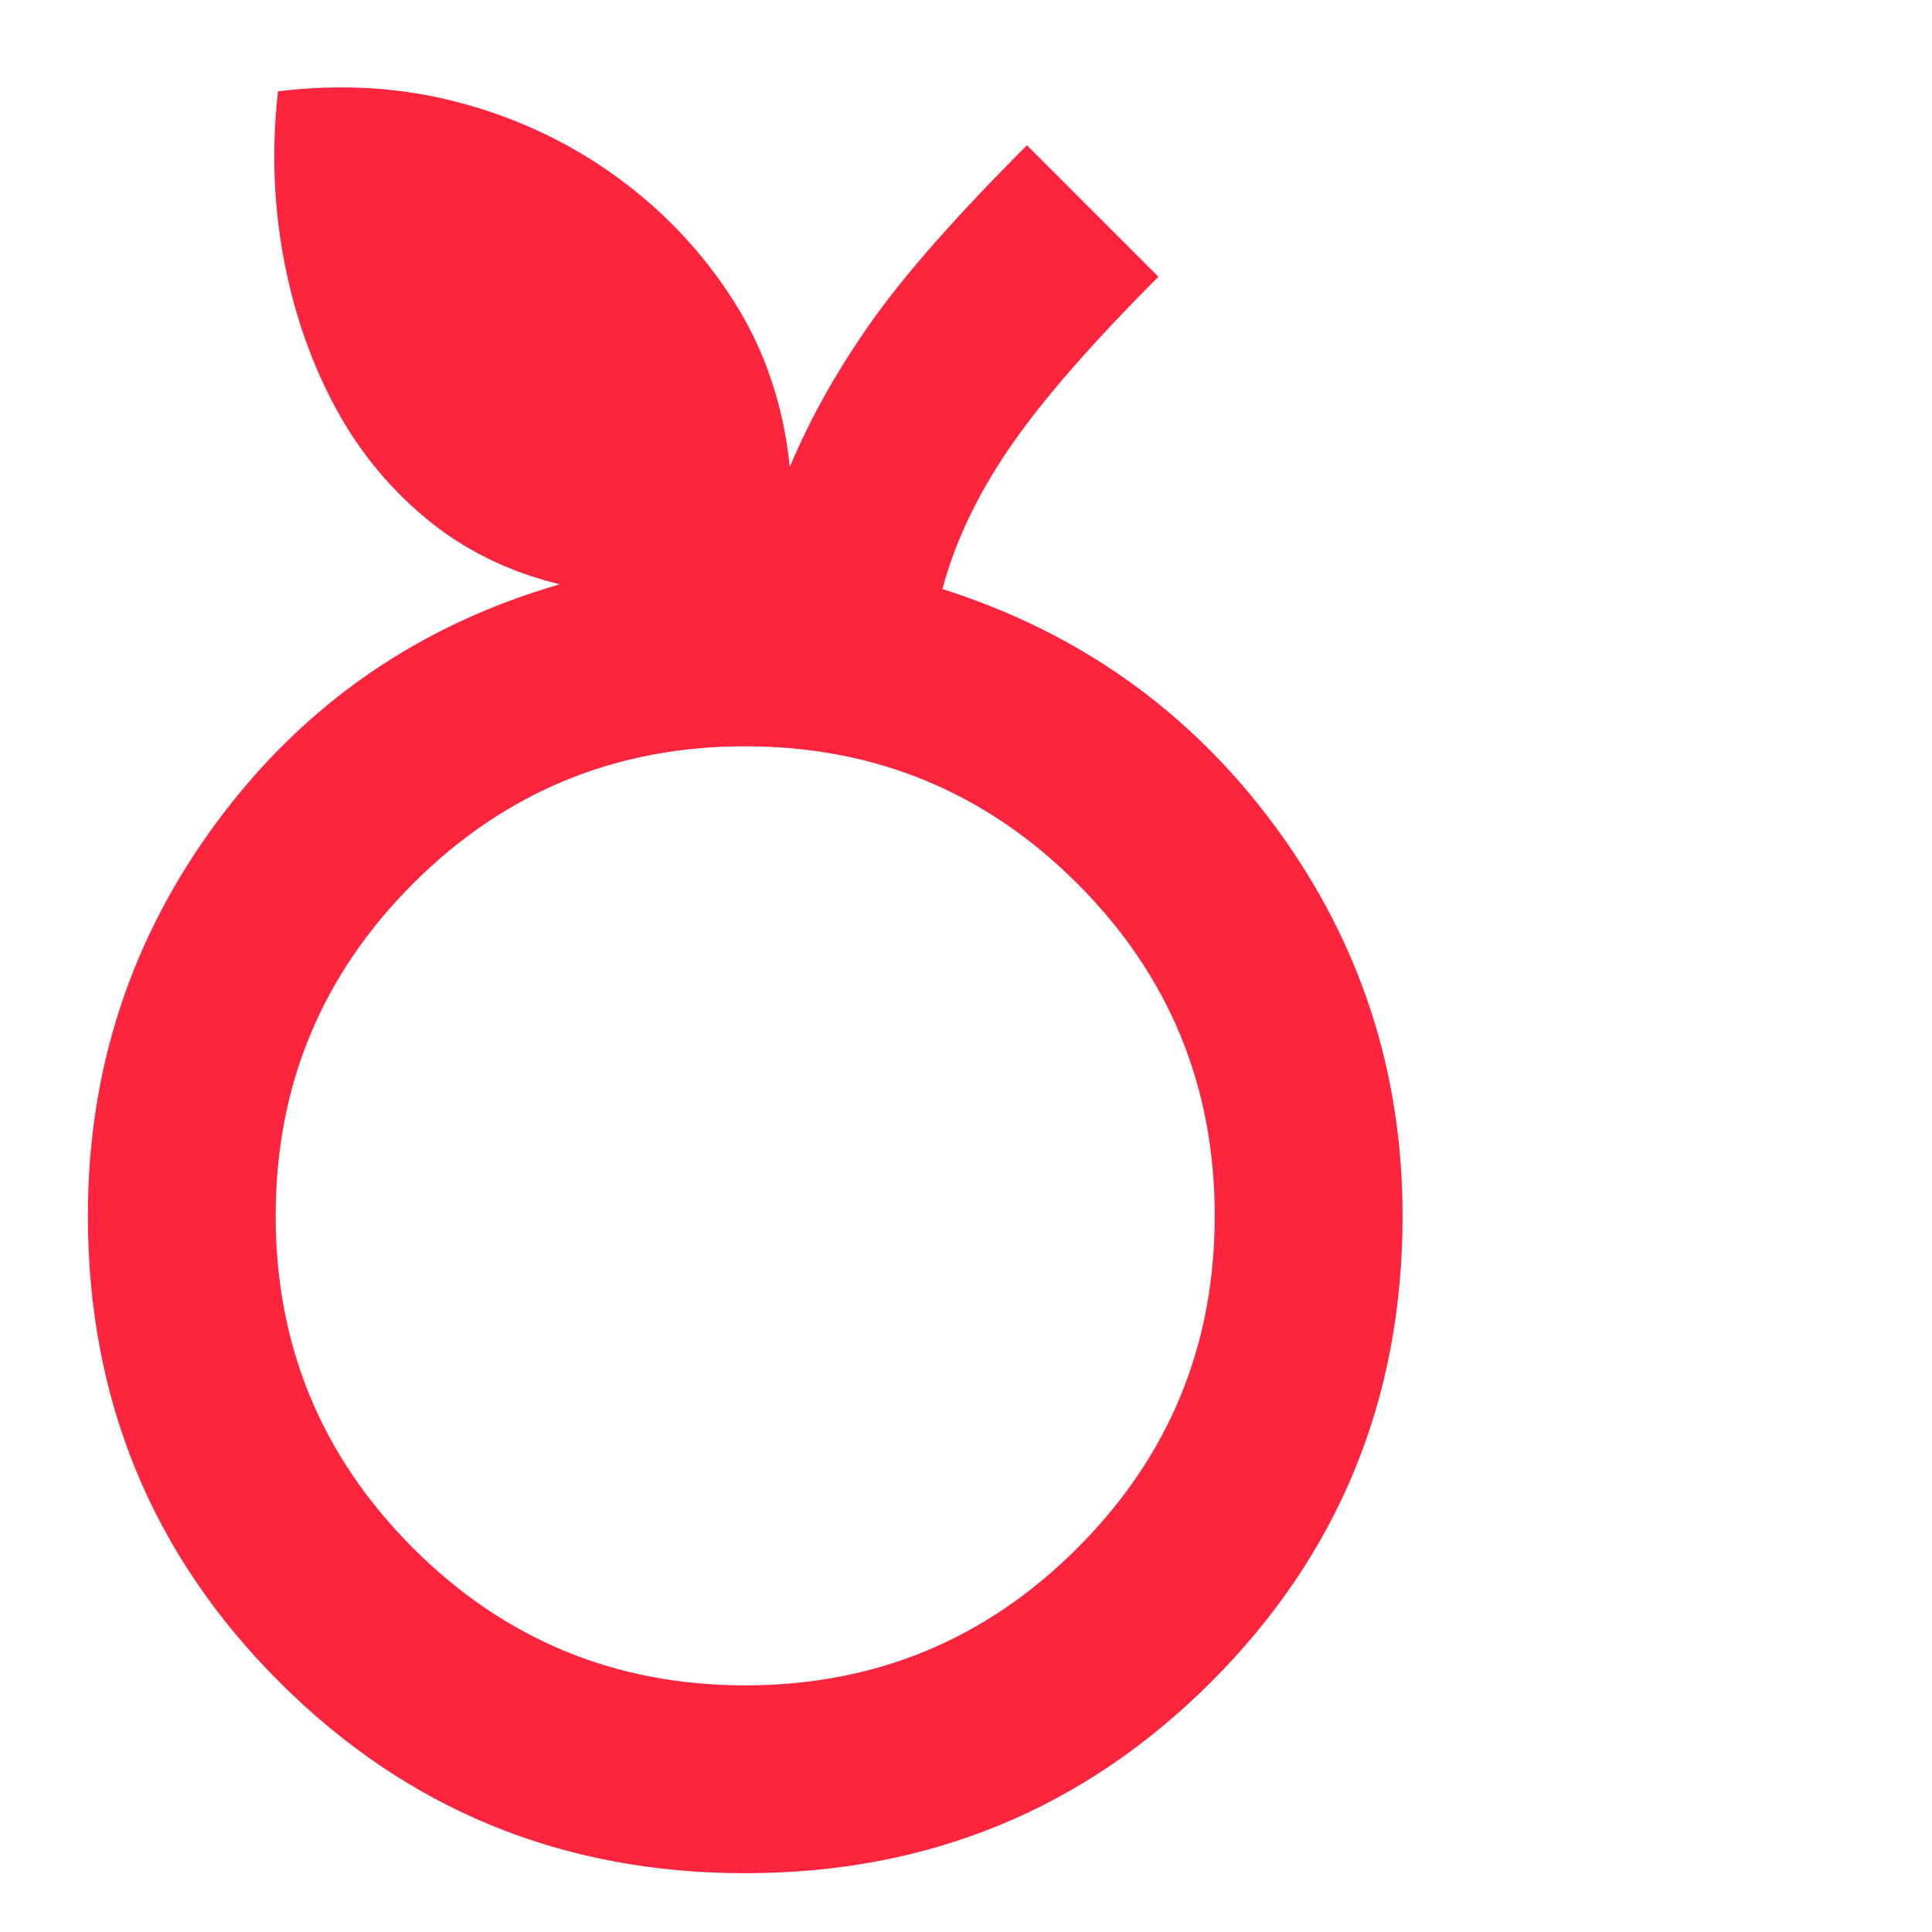<svg width="35" height="35" viewBox="0 0 35 35" fill="none" xmlns="http://www.w3.org/2000/svg">
<path d="M13.5 33.935C10.183 33.935 7.369 32.779 5.058 30.468C2.747 28.158 1.592 25.344 1.592 22.026C1.592 19.361 2.379 16.972 3.952 14.86C5.526 12.748 7.589 11.323 10.14 10.585C9.205 10.359 8.39 9.955 7.695 9.373C7 8.792 6.44 8.09 6.015 7.268C5.59 6.446 5.292 5.553 5.122 4.589C4.952 3.625 4.923 2.647 5.037 1.654C6.199 1.512 7.305 1.583 8.354 1.867C9.403 2.15 10.353 2.604 11.204 3.228C12.054 3.852 12.756 4.603 13.309 5.482C13.862 6.361 14.195 7.353 14.308 8.459C14.677 7.58 15.166 6.708 15.776 5.843C16.385 4.979 17.328 3.908 18.604 2.632L20.986 5.014C19.767 6.233 18.866 7.268 18.285 8.119C17.704 8.969 17.3 9.82 17.073 10.671C19.568 11.464 21.581 12.903 23.112 14.987C24.643 17.071 25.409 19.418 25.409 22.026C25.409 25.344 24.253 28.158 21.943 30.468C19.632 32.779 16.818 33.935 13.5 33.935ZM13.5 30.532C15.854 30.532 17.86 29.703 19.518 28.044C21.177 26.386 22.006 24.38 22.006 22.026C22.006 19.673 21.177 17.667 19.518 16.008C17.86 14.35 15.854 13.52 13.5 13.52C11.147 13.52 9.141 14.35 7.482 16.008C5.824 17.667 4.994 19.673 4.994 22.026C4.994 24.38 5.824 26.386 7.482 28.044C9.141 29.703 11.147 30.532 13.5 30.532Z" fill="#FD243E"/>
</svg>

